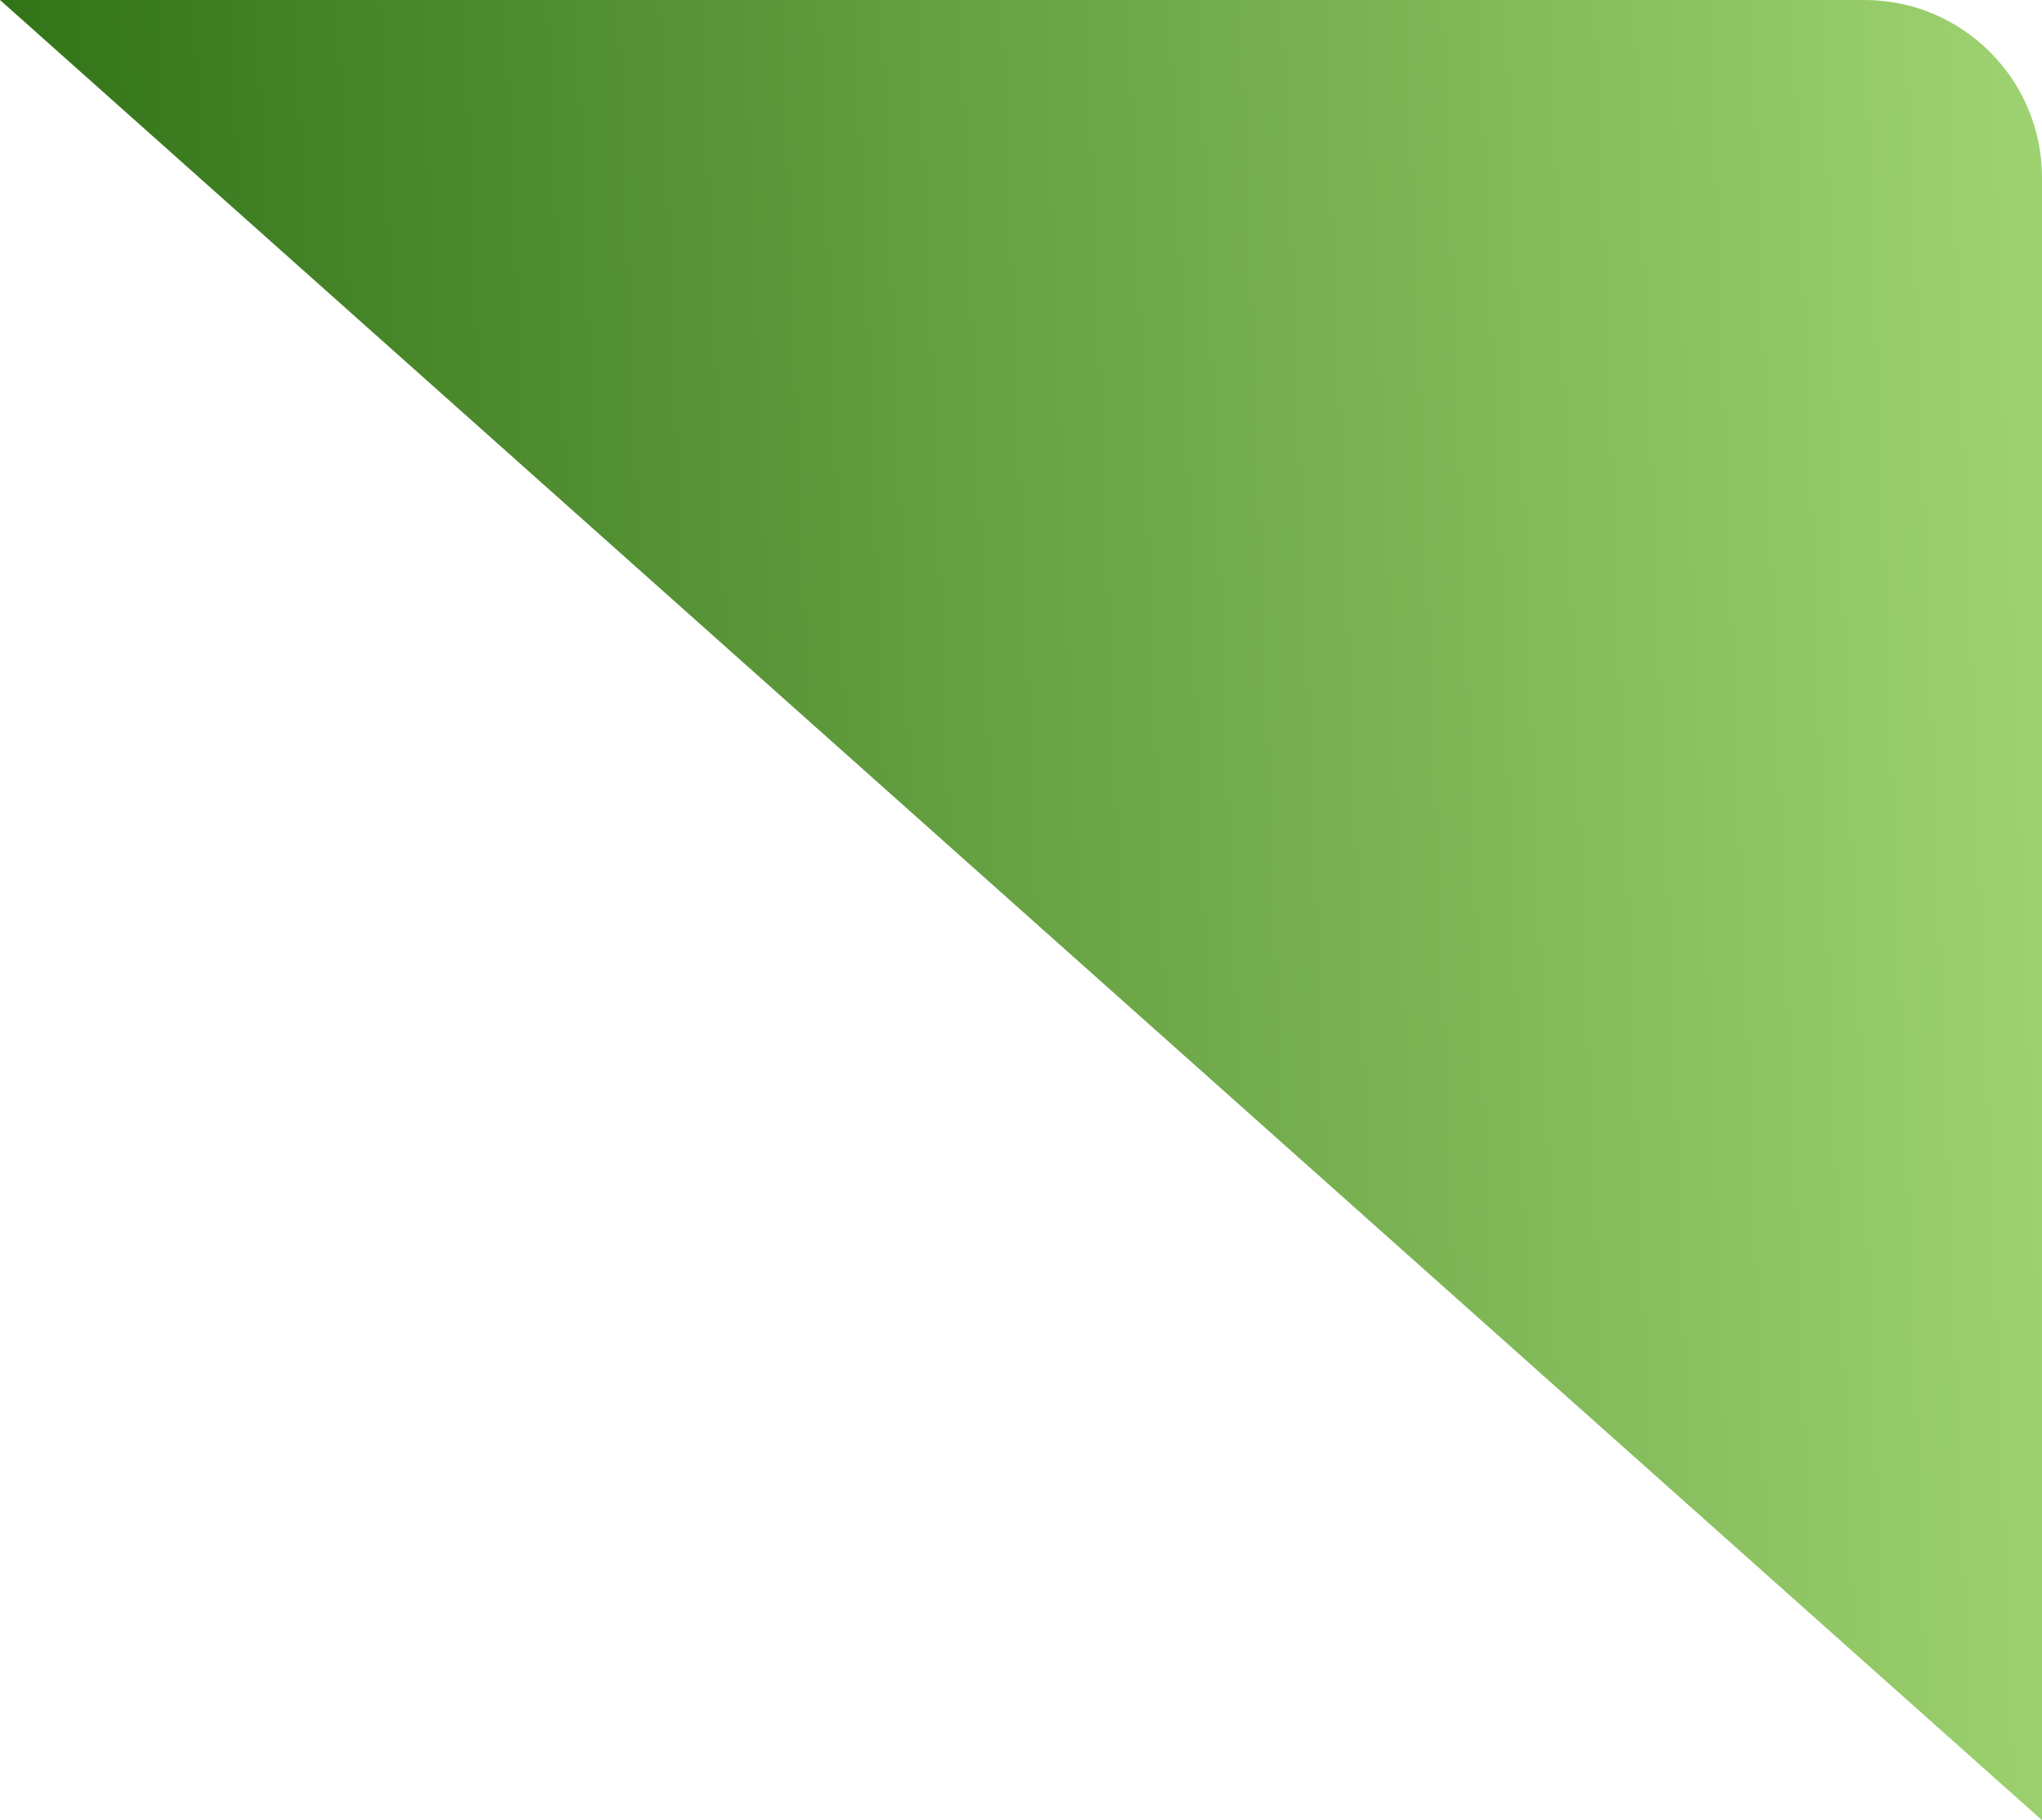 <?xml version="1.0" encoding="UTF-8"?>
<svg width="46px" height="41px" viewBox="0 0 46 41" version="1.1" xmlns="http://www.w3.org/2000/svg" xmlns:xlink="http://www.w3.org/1999/xlink">
    <title>2B41CDAE-661C-48DE-8923-110DA24E7579</title>
    <defs>
        <linearGradient x1="100%" y1="45.888%" x2="0%" y2="42.545%" id="linearGradient-1">
            <stop stop-color="#317217" offset="0%"></stop>
            <stop stop-color="#9ED270" offset="100%"></stop>
        </linearGradient>
    </defs>
    <g id="Anasayfa" stroke="none" stroke-width="1" fill="none" fill-rule="evenodd">
        <g id="Anasayfa-haibrag" transform="translate(-604, -1597)" fill="url(#linearGradient-1)">
            <g id="Group-6" transform="translate(604, 1597)">
                <path d="M4,0 L46,0 L46,0 L0,41 L0,4 C-2.705415e-16,1.791 1.791,4.05812251e-16 4,0 Z" id="Rectangle-Copy-7" transform="translate(23, 20.5) scale(-1, 1) translate(-23, -20.5) "></path>
            </g>
        </g>
    </g>
</svg>